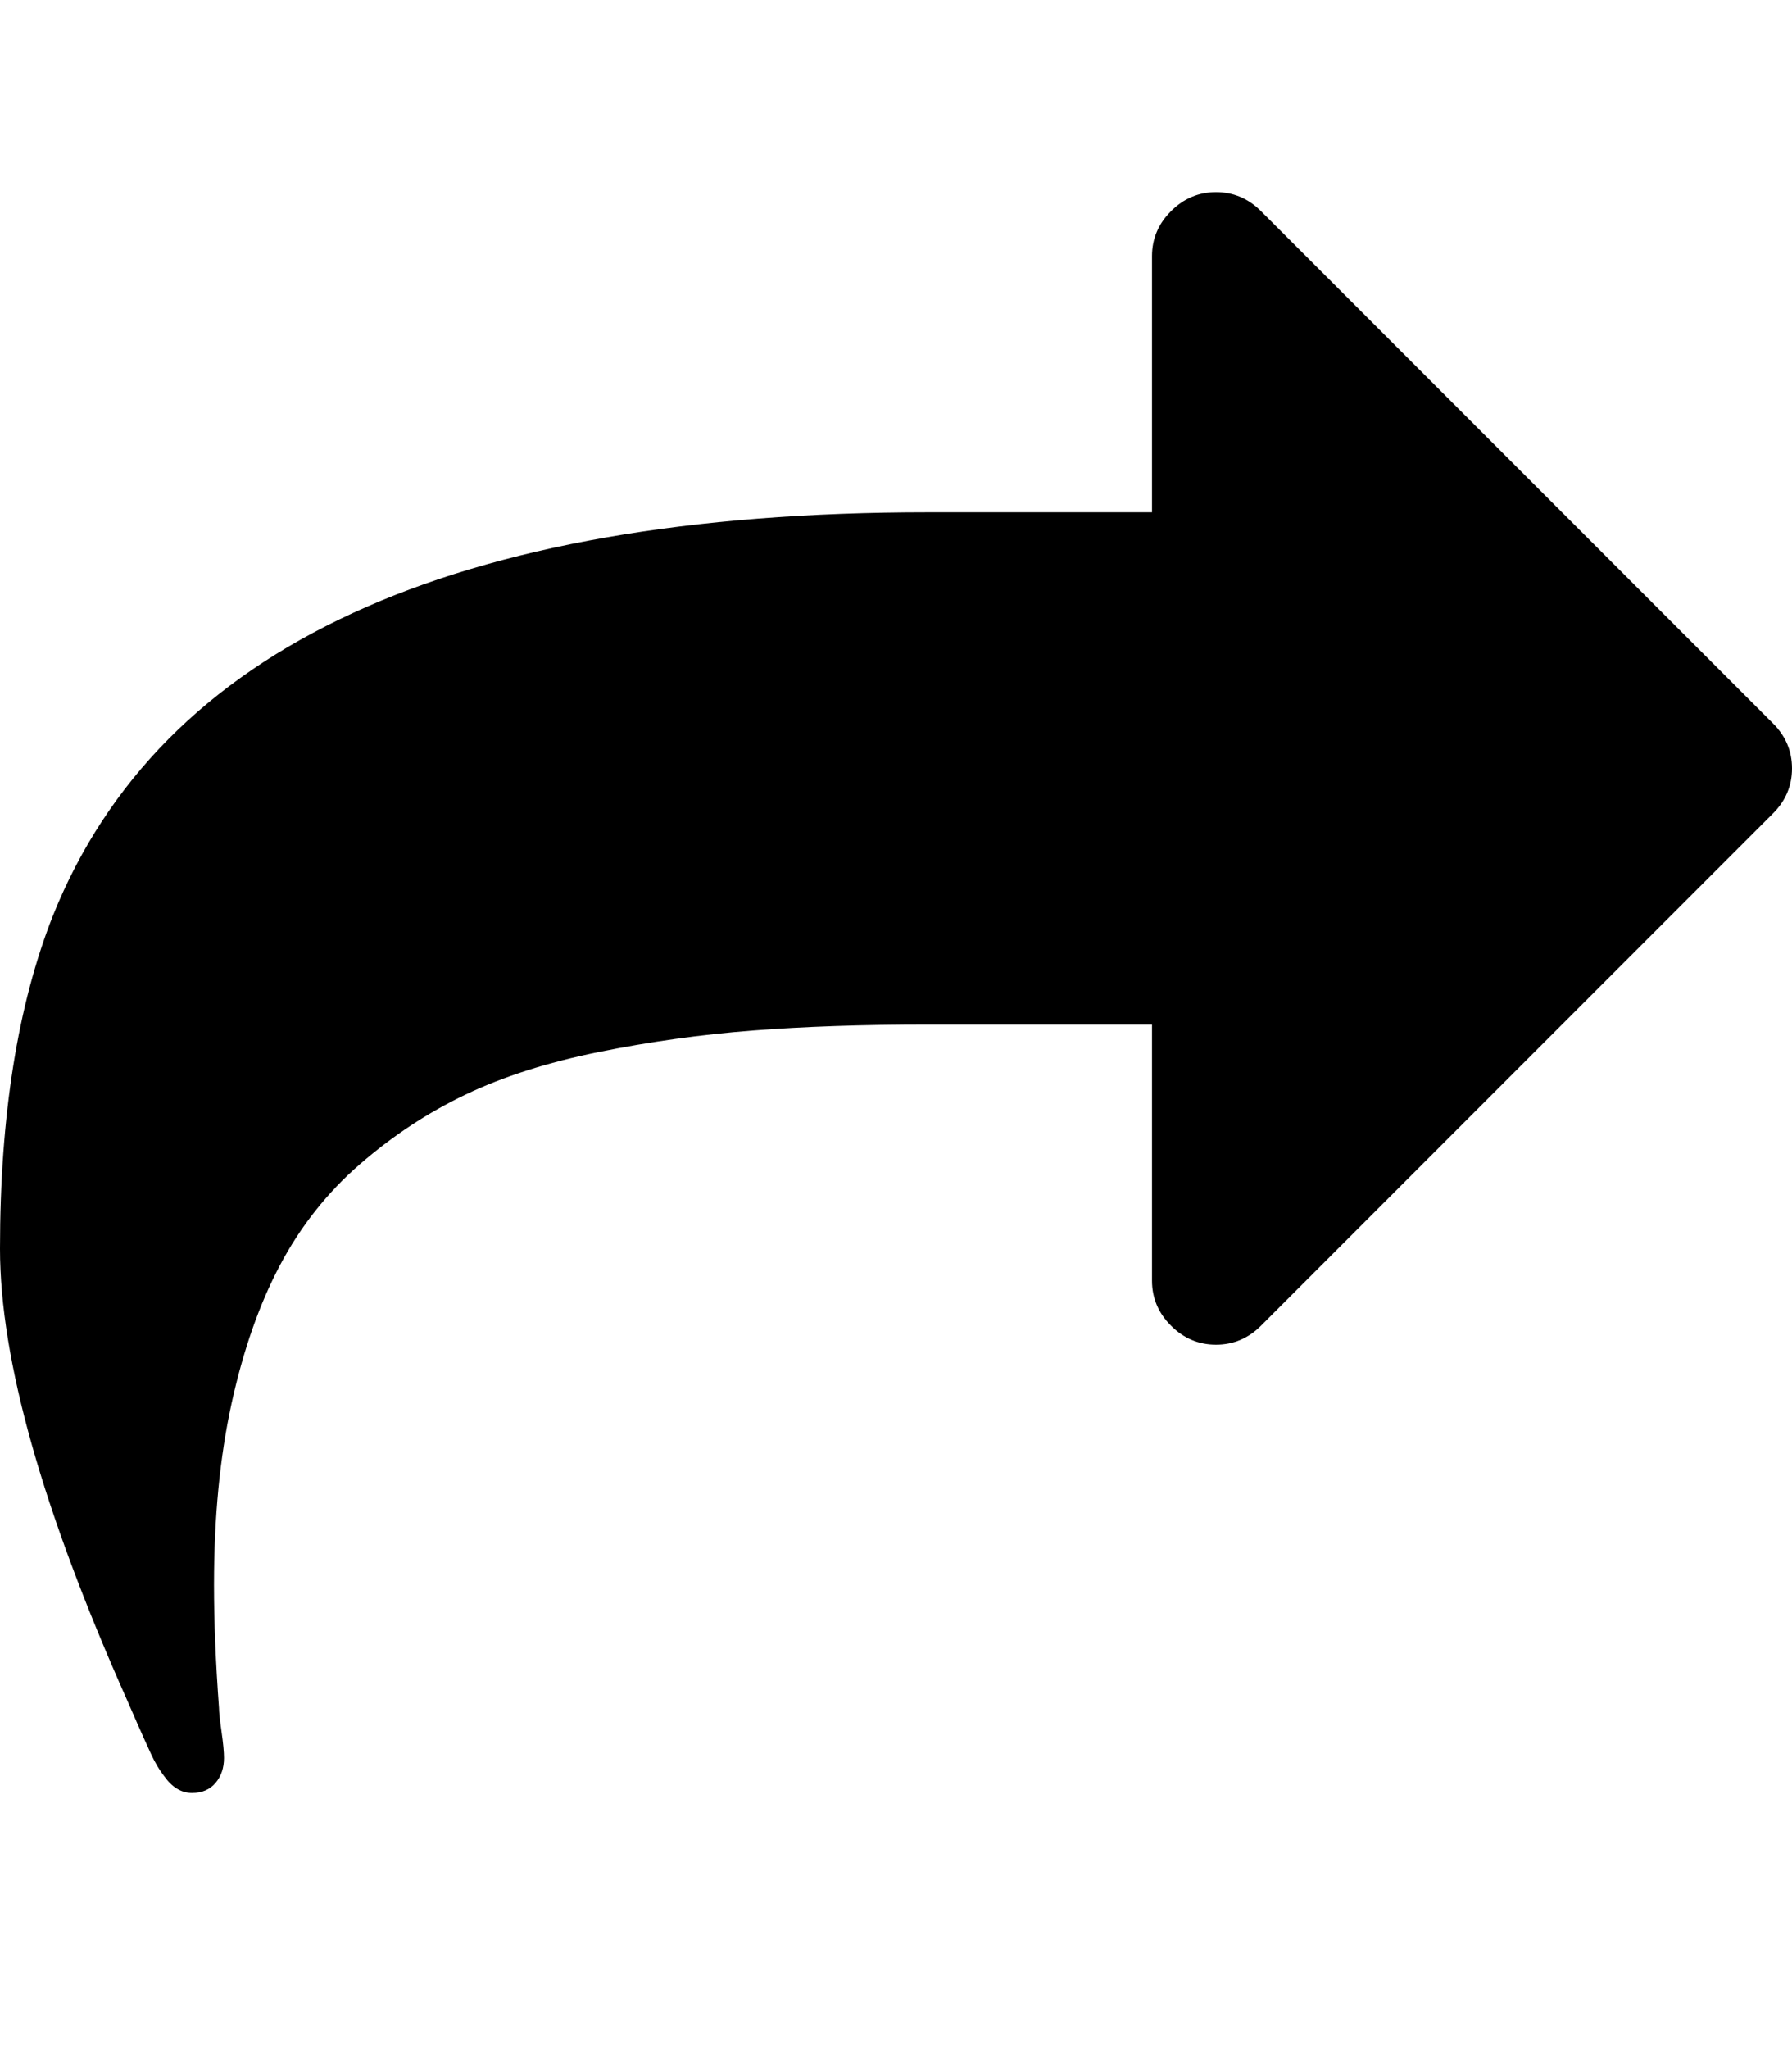 <?xml version="1.0" ?><svg contentScriptType="text/ecmascript" contentStyleType="text/css" enable-background="new 0 0 2048 2048" height="2048px" id="Layer_1" preserveAspectRatio="xMidYMid meet" version="1.1" viewBox="0.0 0 1792.0 2048" width="1792.0px" xml:space="preserve" xmlns="http://www.w3.org/2000/svg" xmlns:xlink="http://www.w3.org/1999/xlink" zoomAndPan="magnify"><path d="M1792,768c0,17.333-6.333,32.333-19,45l-512,512c-12.667,12.667-27.667,19-45,19s-32.333-6.333-45-19s-19-27.667-19-45v-256  H928c-65.333,0-123.833,2-175.5,6s-103,11.167-154,21.5s-95.333,24.5-133,42.5s-72.833,41.167-105.5,69.5  c-32.667,28.333-59.333,62-80,101s-36.833,85.167-48.5,138.5S214,1516.667,214,1584c0,36.667,1.667,77.667,5,123  c0,4,0.833,11.833,2.5,23.5s2.5,20.5,2.5,26.5c0,10-2.833,18.333-8.5,25s-13.5,10-23.5,10c-10.667,0-20-5.667-28-17  c-4.667-6-9-13.333-13-22s-8.5-18.667-13.5-30s-8.5-19.333-10.5-24C42.333,1509,0,1358.667,0,1248c0-132.667,17.667-243.667,53-333  c108-268.667,399.667-403,875-403h224V256c0-17.333,6.333-32.333,19-45s27.667-19,45-19s32.333,6.333,45,19l512,512  C1785.667,735.667,1792,750.667,1792,768z"/></svg>